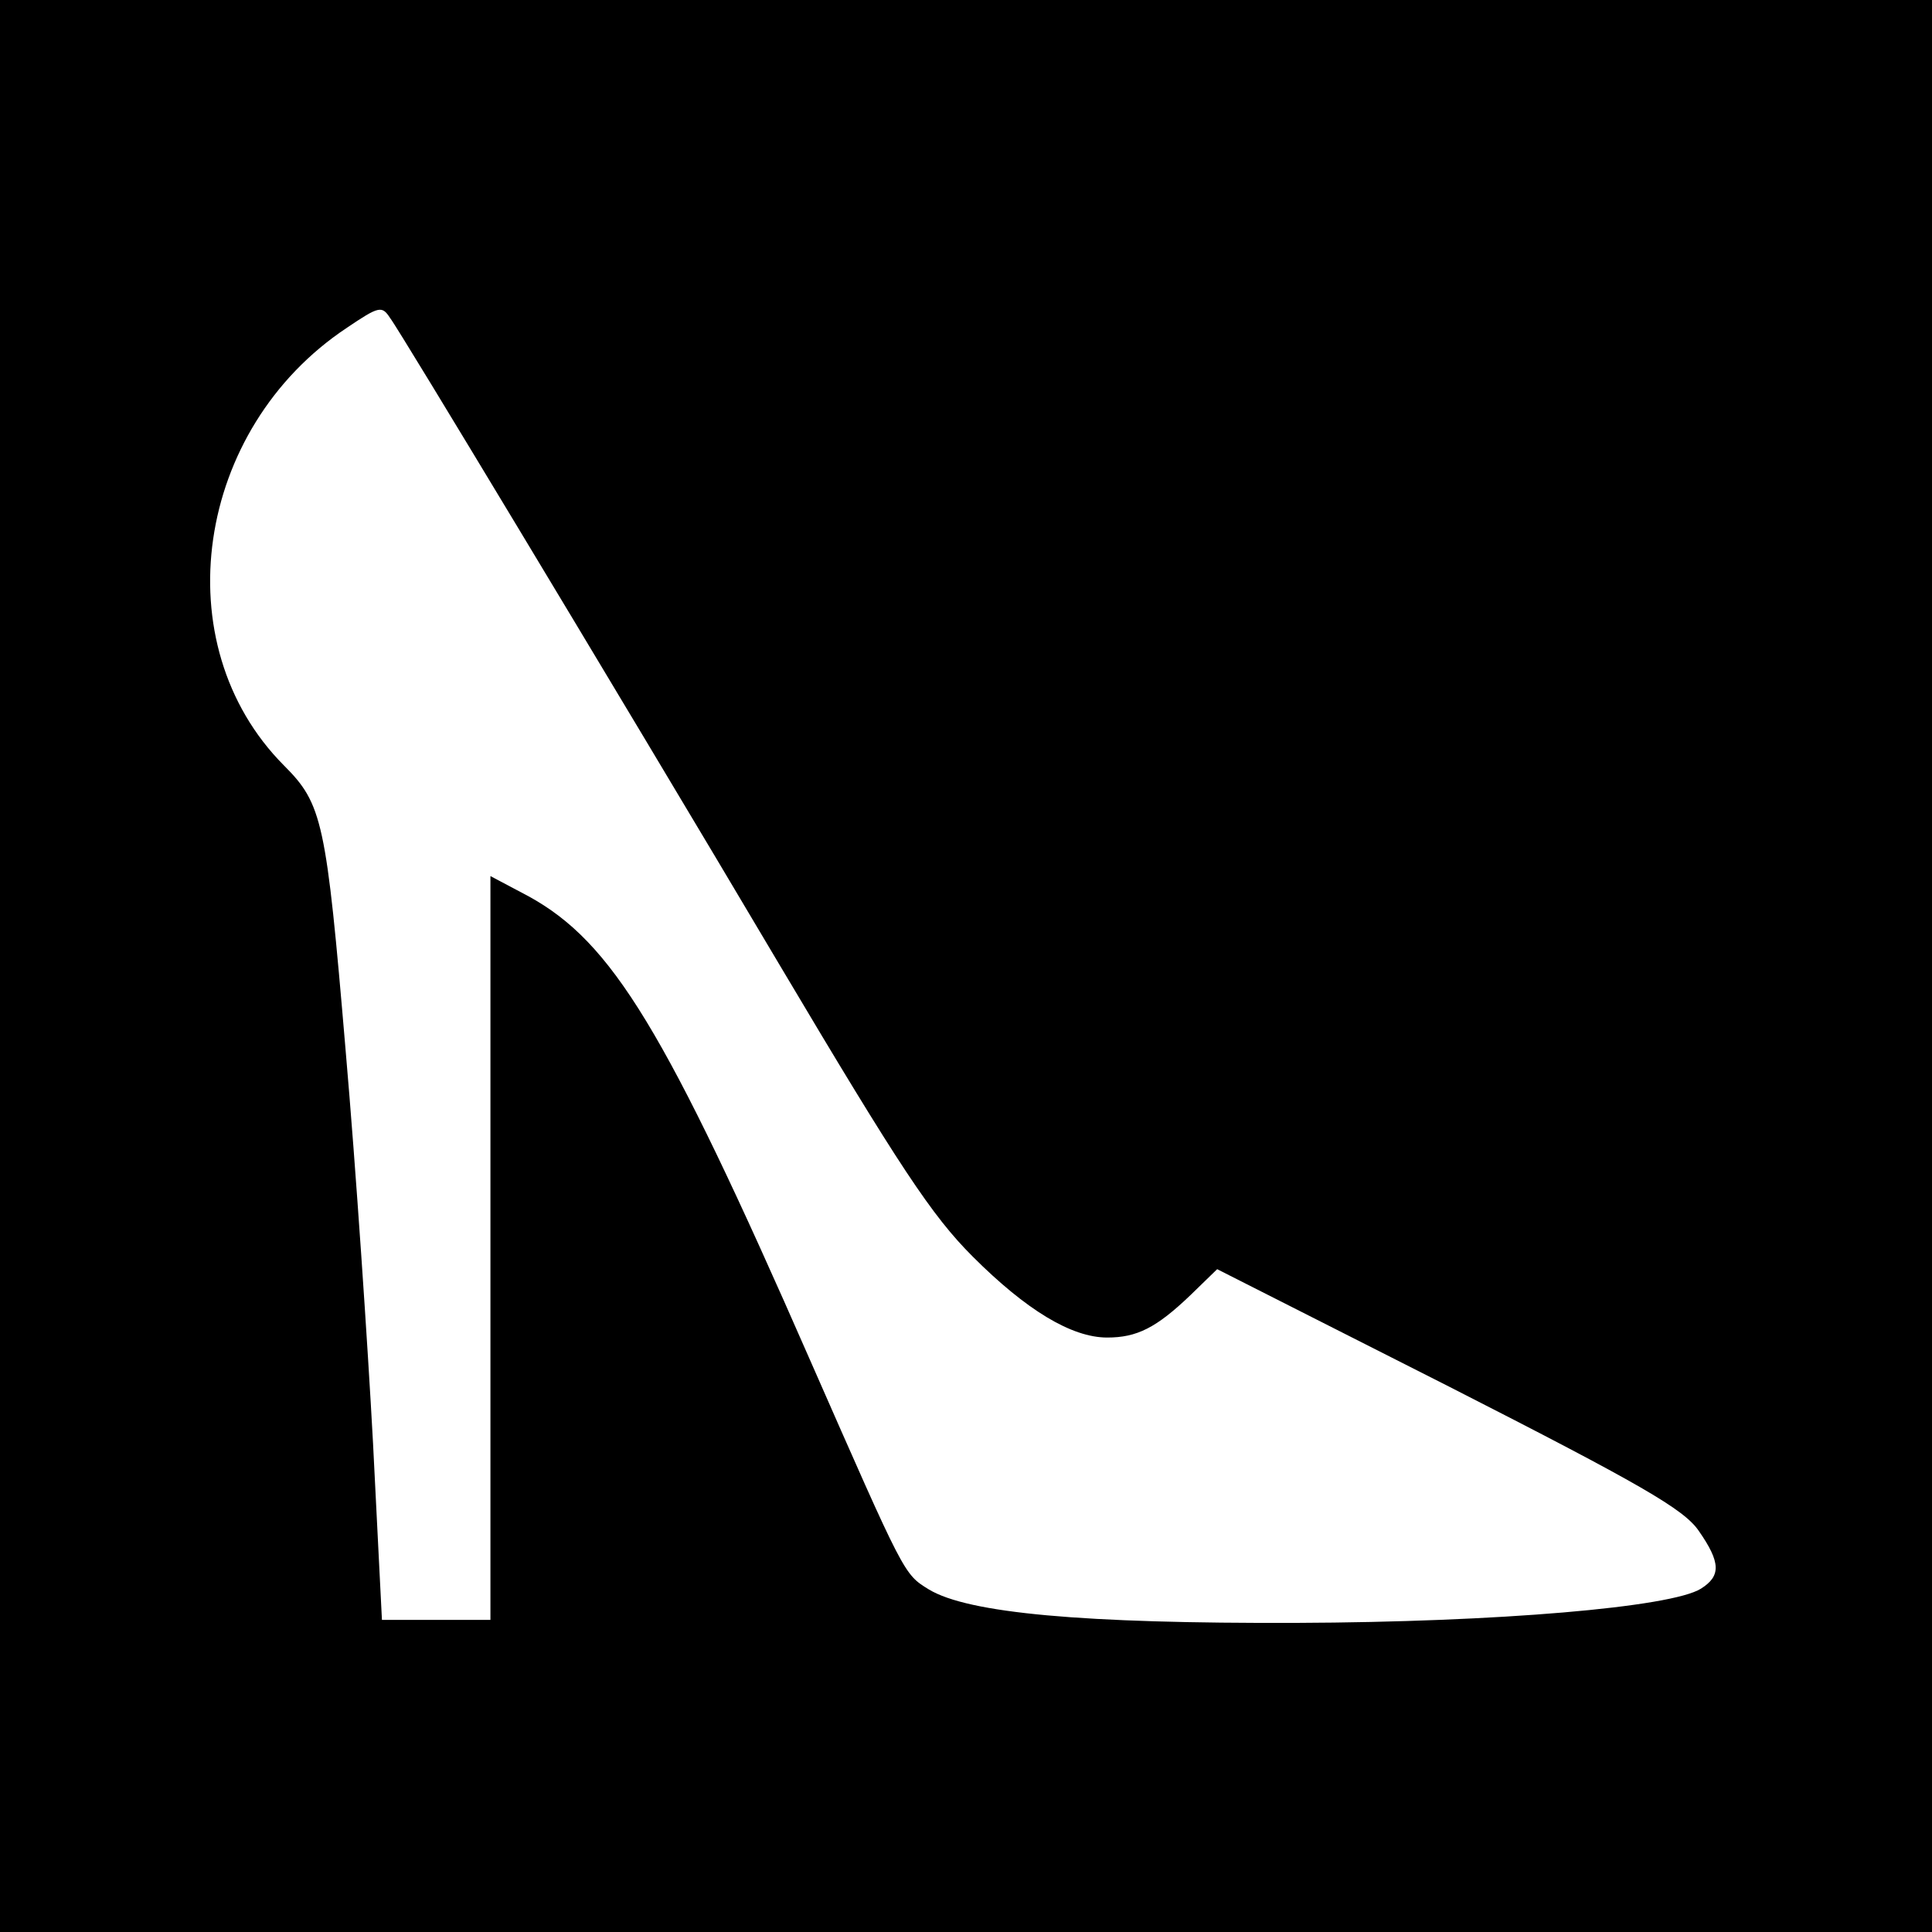 <?xml version="1.0" standalone="no"?>
<!DOCTYPE svg PUBLIC "-//W3C//DTD SVG 20010904//EN"
 "http://www.w3.org/TR/2001/REC-SVG-20010904/DTD/svg10.dtd">
<svg version="1.0" xmlns="http://www.w3.org/2000/svg"
 width="260pt" height="260pt" viewBox="0 0 260 260"
 preserveAspectRatio="xMidYMid meet">
<g transform="translate(0,260) scale(0.1,-0.1)"
fill="#000000" stroke="none">
<path d="M0 1300 l0 -1300 1300 0 1300 0 0 1300 0 1300 -1300 0 -1300 0 0
-1300z m697 590 c88 -146 247 -411 353 -590 161 -271 204 -336 259 -391 72
-72 133 -109 181 -109 40 0 66 13 112 57 l36 35 312 -158 c259 -132 316 -165
336 -194 30 -43 30 -61 3 -78 -40 -25 -273 -45 -544 -46 -288 -1 -442 13 -495
45 -34 21 -32 18 -160 309 -195 445 -266 562 -379 624 l-51 27 0 -500 0 -501
-73 0 -73 0 -12 238 c-7 130 -23 369 -37 530 -26 307 -31 330 -83 382 -162
163 -120 453 85 589 43 29 47 30 58 13 7 -9 84 -136 172 -282z"/>
</g>
</svg>
